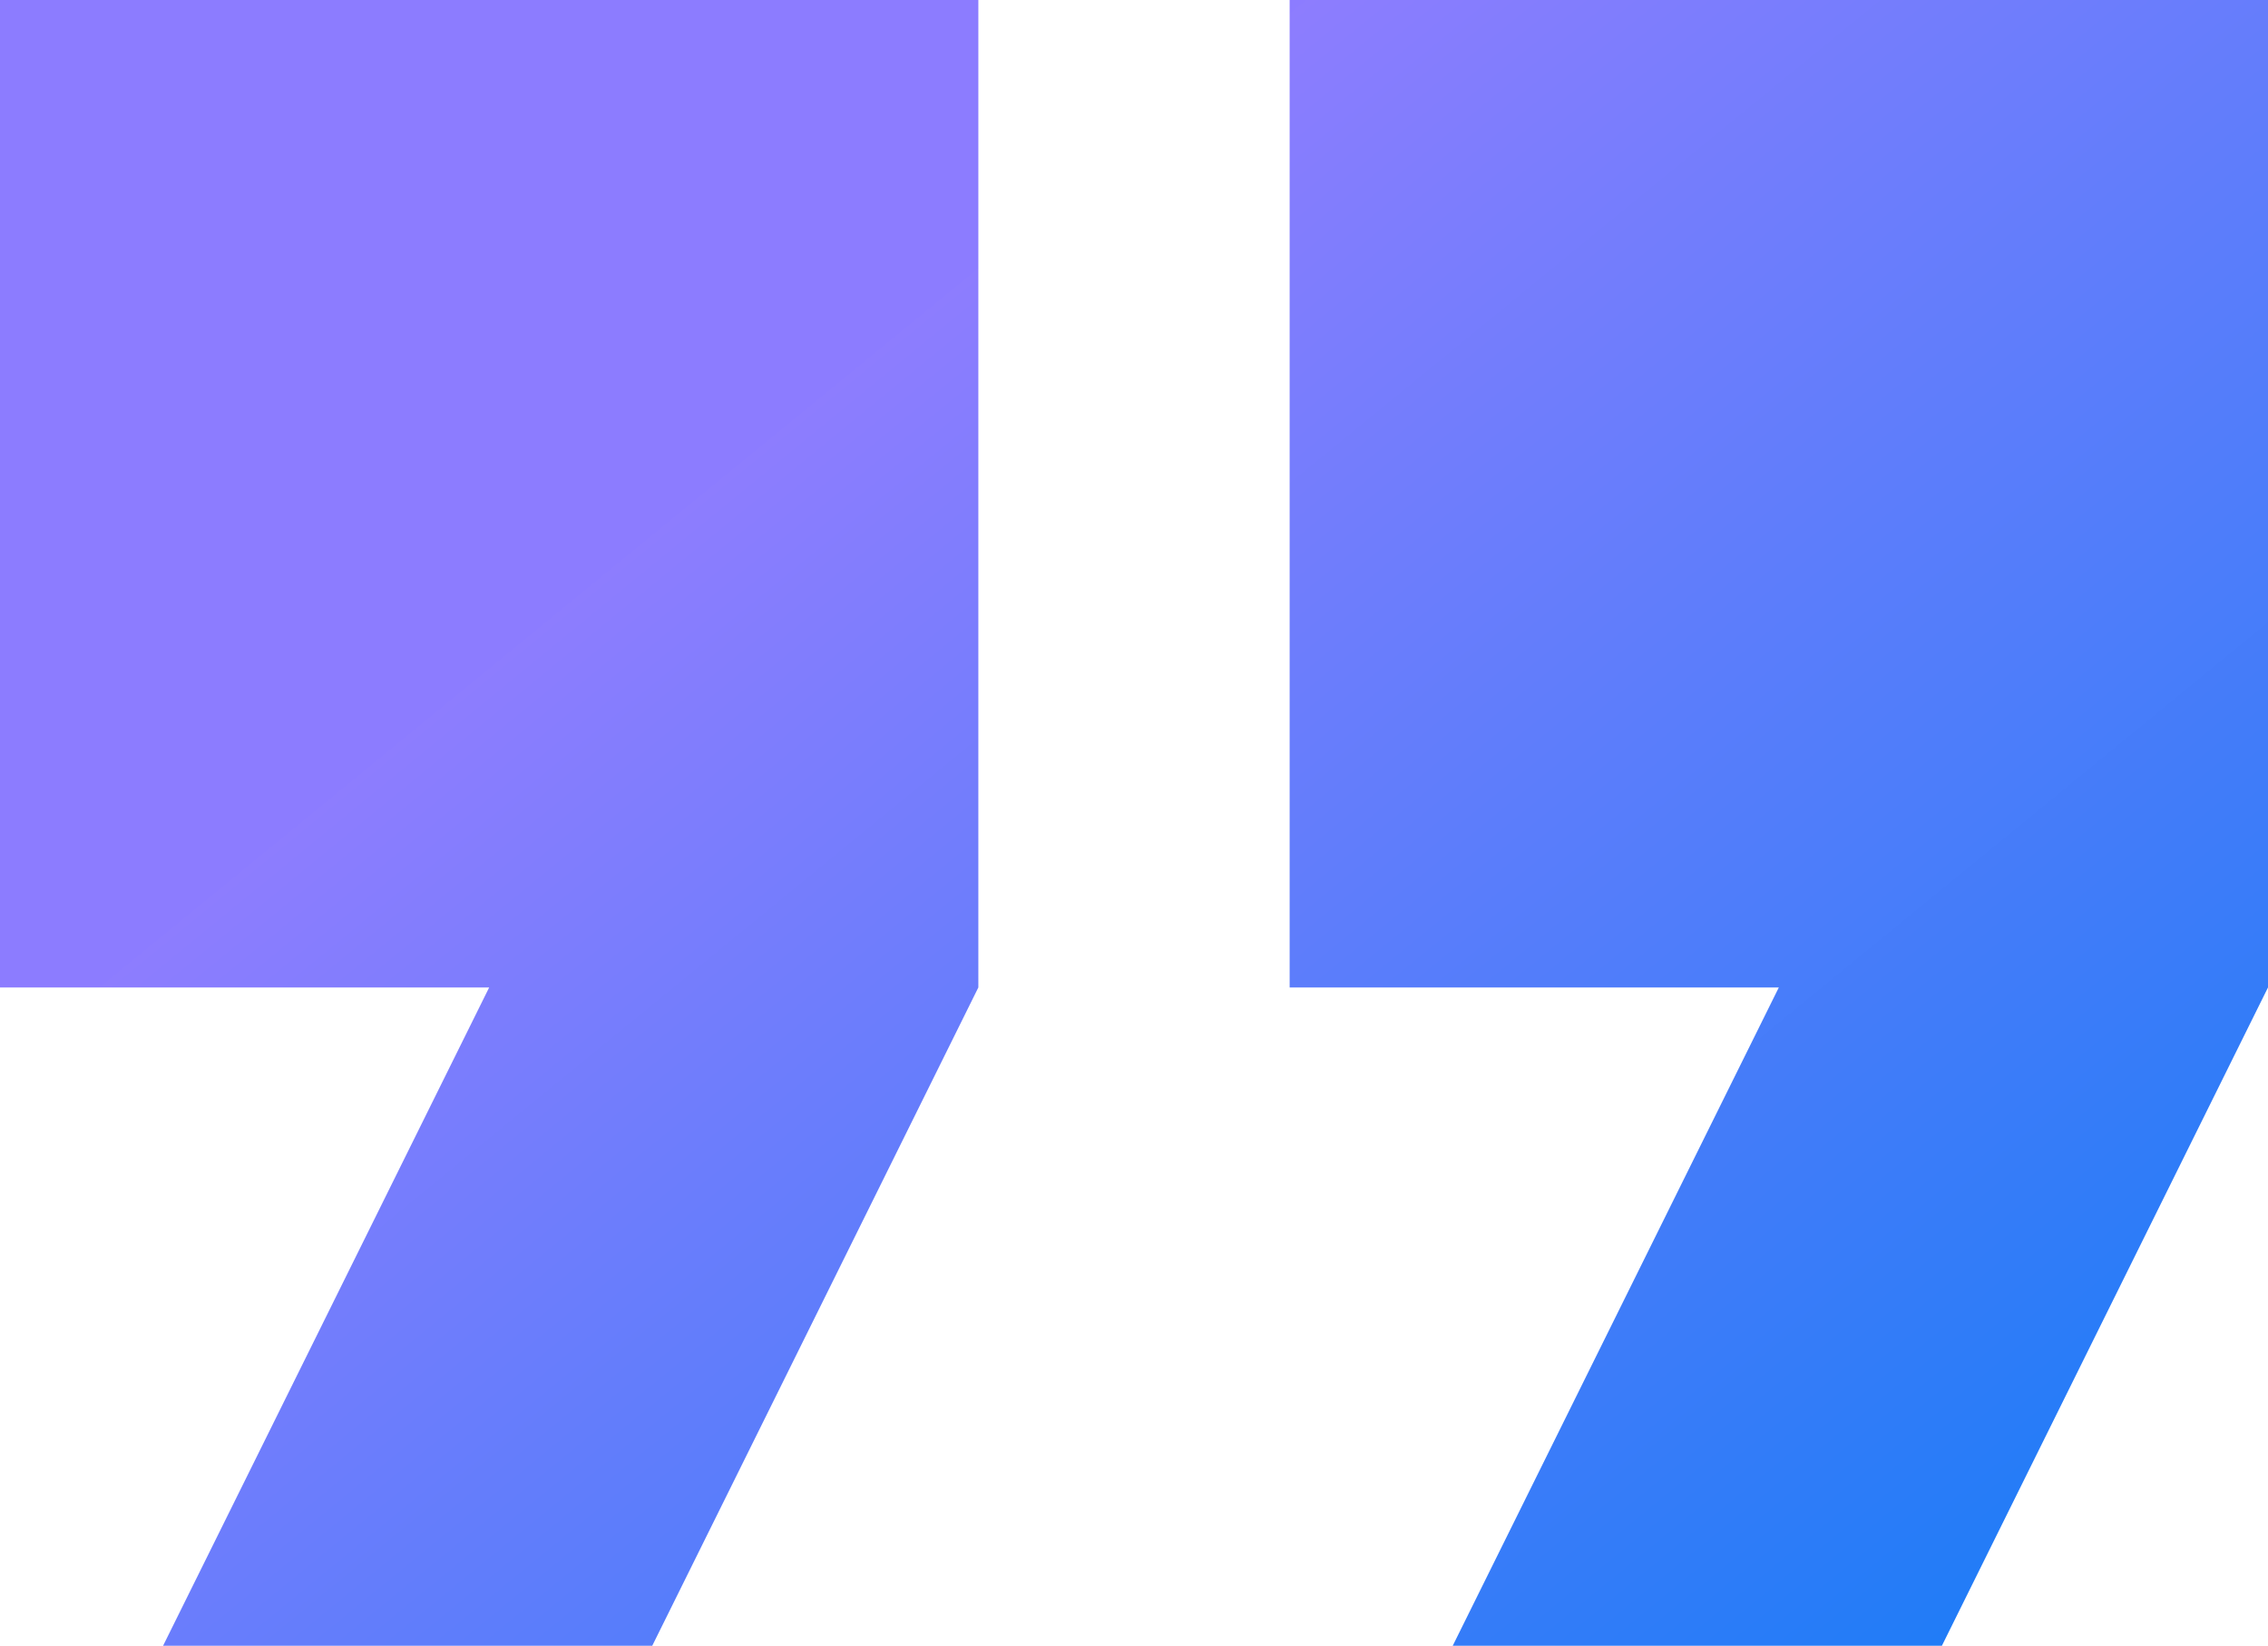 <?xml version="1.0" encoding="UTF-8"?>
<svg width="51px" height="37px" viewBox="0 0 51 37" version="1.1" xmlns="http://www.w3.org/2000/svg" xmlns:xlink="http://www.w3.org/1999/xlink">
    <!-- Generator: Sketch 54.1 (76490) - https://sketchapp.com -->
    <title>Shape</title>
    <desc>Created with Sketch.</desc>
    <defs>
        <linearGradient x1="112.891%" y1="108.11%" x2="28.234%" y2="33.369%" id="linearGradient-1">
            <stop stop-color="#007CF5" offset="0%"></stop>
            <stop stop-color="#8D7DFE" offset="100%"></stop>
            <stop stop-color="#8C7CFF" offset="100%"></stop>
        </linearGradient>
    </defs>
    <g id="Page-1" stroke="none" stroke-width="1" fill="none" fill-rule="evenodd">
        <g id="Base-Elements-of-weDevs-Website" transform="translate(-846, -11327)" fill="url(#linearGradient-1)" fill-rule="nonzero">
            <path d="M868,11349.2 L860.667,11364 L849.667,11364 L857,11349.2 L846,11349.2 L846,11327 L868,11327 L868,11349.2 Z M897,11349.2 L889.667,11364 L878.667,11364 L886,11349.2 L875,11349.2 L875,11327 L897,11327 L897,11349.2 Z" id="Shape"></path>
        </g>
    </g>
</svg>